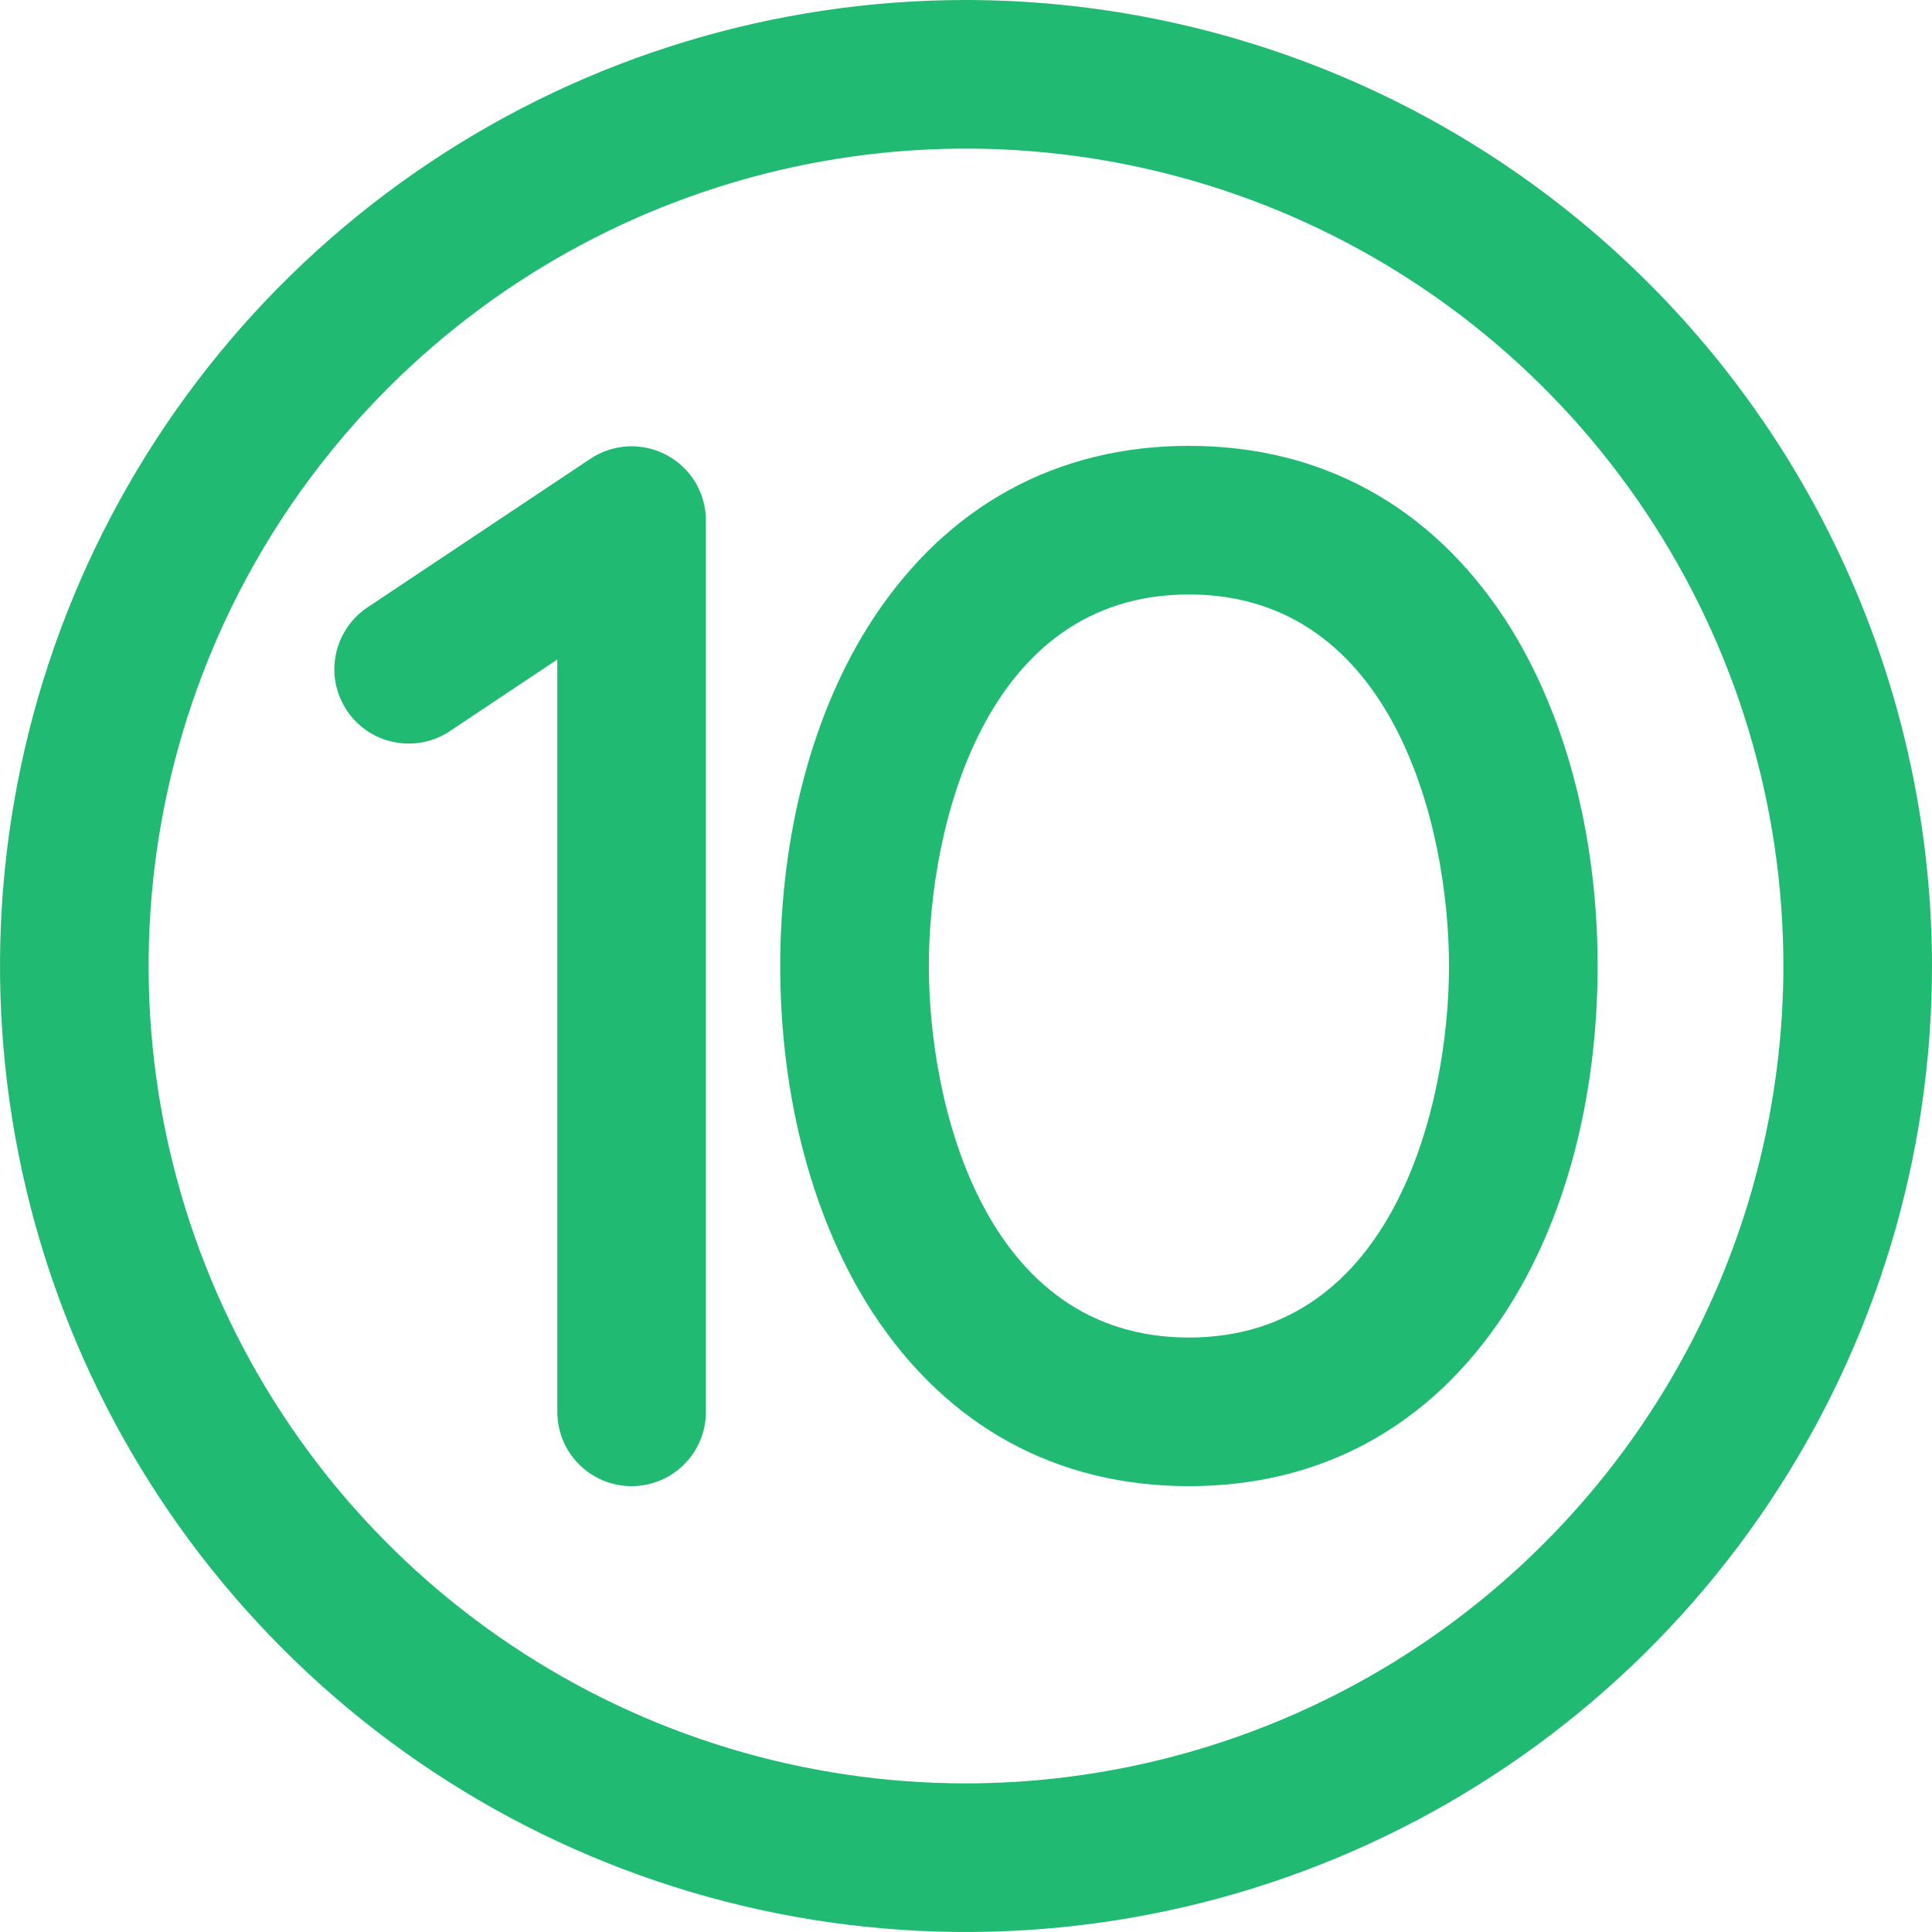 <?xml version="1.0" encoding="UTF-8"?> <svg xmlns="http://www.w3.org/2000/svg" width="26" height="26" viewBox="0 0 26 26" fill="none"><path d="M13 0C10.429 0 7.915 0.762 5.778 2.191C3.64 3.619 1.974 5.65 0.99 8.025C0.006 10.401 -0.252 13.014 0.25 15.536C0.751 18.058 1.99 20.374 3.808 22.192C5.626 24.011 7.942 25.249 10.464 25.75C12.986 26.252 15.6 25.994 17.975 25.01C20.35 24.026 22.381 22.36 23.809 20.222C25.238 18.085 26 15.571 26 13C25.996 9.553 24.626 6.249 22.188 3.812C19.751 1.374 16.447 0.004 13 0ZM13 24C10.824 24 8.698 23.355 6.889 22.146C5.08 20.938 3.67 19.22 2.837 17.209C2.005 15.2 1.787 12.988 2.211 10.854C2.636 8.72 3.683 6.76 5.222 5.222C6.76 3.683 8.72 2.636 10.854 2.211C12.988 1.787 15.2 2.005 17.209 2.837C19.22 3.67 20.938 5.08 22.146 6.889C23.355 8.698 24 10.824 24 13C23.997 15.916 22.837 18.712 20.774 20.774C18.712 22.837 15.916 23.997 13 24ZM9.5 7V19C9.5 19.265 9.395 19.52 9.207 19.707C9.02 19.895 8.765 20 8.5 20C8.235 20 7.98 19.895 7.793 19.707C7.605 19.52 7.5 19.265 7.5 19V8.875L6.055 9.839C5.946 9.912 5.823 9.962 5.694 9.988C5.565 10.013 5.433 10.013 5.304 9.987C5.175 9.962 5.052 9.911 4.943 9.838C4.834 9.764 4.74 9.671 4.668 9.561C4.595 9.452 4.544 9.329 4.518 9.2C4.493 9.072 4.493 8.939 4.519 8.81C4.545 8.681 4.596 8.559 4.669 8.45C4.742 8.34 4.836 8.247 4.945 8.174L7.945 6.174C8.095 6.074 8.27 6.016 8.45 6.007C8.63 5.998 8.81 6.038 8.969 6.123C9.129 6.207 9.262 6.334 9.356 6.488C9.449 6.643 9.499 6.819 9.5 7Z" fill="#21BA72"></path><path fill-rule="evenodd" clip-rule="evenodd" d="M16 6C14.221 6 12.75 6.805 11.75 8.326C10.941 9.559 10.5 11.219 10.5 13C10.5 14.781 10.945 16.441 11.75 17.674C12.75 19.196 14.217 20 16 20C17.782 20 19.25 19.196 20.25 17.674C21.059 16.441 21.5 14.781 21.5 13C21.5 11.219 21.055 9.559 20.25 8.326C19.25 6.805 17.779 6 16 6ZM12.5 13C12.5 14.857 13.238 18 16 18C18.762 18 19.5 14.857 19.5 13C19.5 11.143 18.762 8 16 8C13.238 8 12.5 11.143 12.5 13Z" fill="#21BA72"></path></svg> 